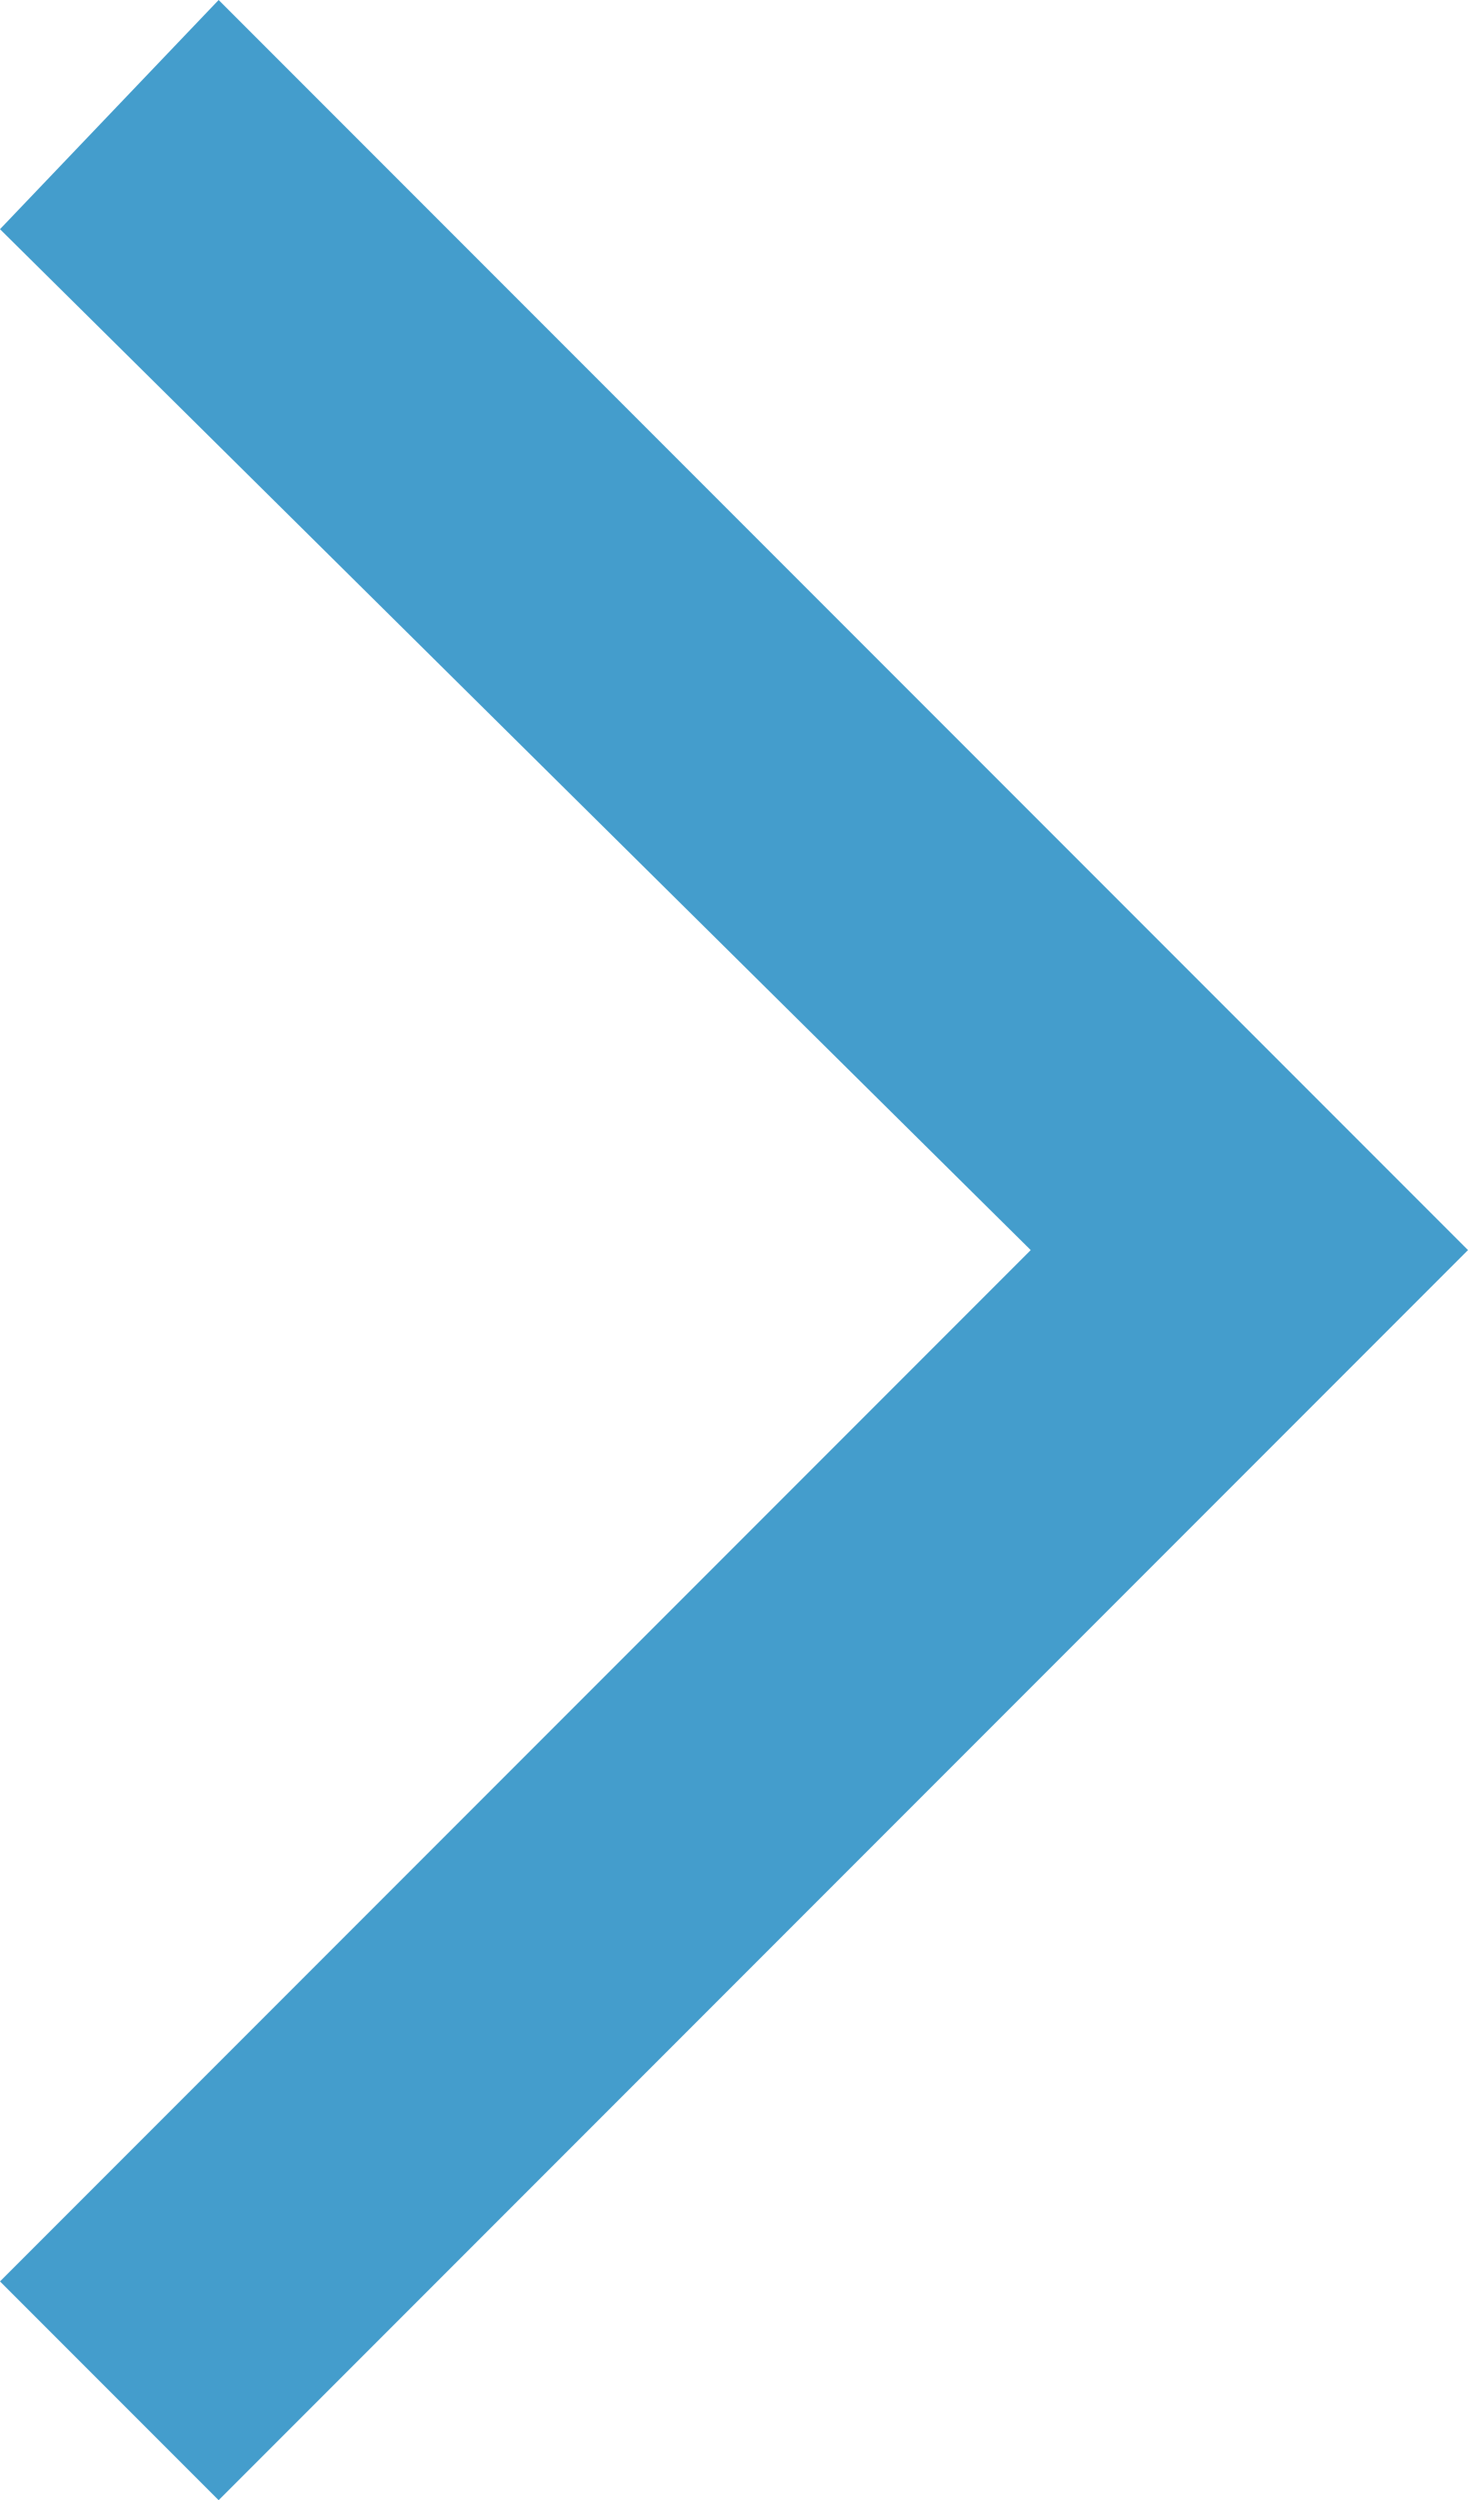 <?xml version="1.0" encoding="utf-8"?>
<!-- Generator: Adobe Illustrator 27.0.1, SVG Export Plug-In . SVG Version: 6.00 Build 0)  -->
<svg version="1.1" id="レイヤー_1" xmlns="http://www.w3.org/2000/svg" xmlns:xlink="http://www.w3.org/1999/xlink" x="0px"
	 y="0px" viewBox="0 0 14.1 24" style="enable-background:new 0 0 14.1 24;" xml:space="preserve">
<style type="text/css">
	.st0{fill:#449DCC;}
</style>
<path class="st0" d="M14.1,12l-12,12L0,21.9L9.9,12L0,2.2L2.1,0L14.1,12z"/>
</svg>

